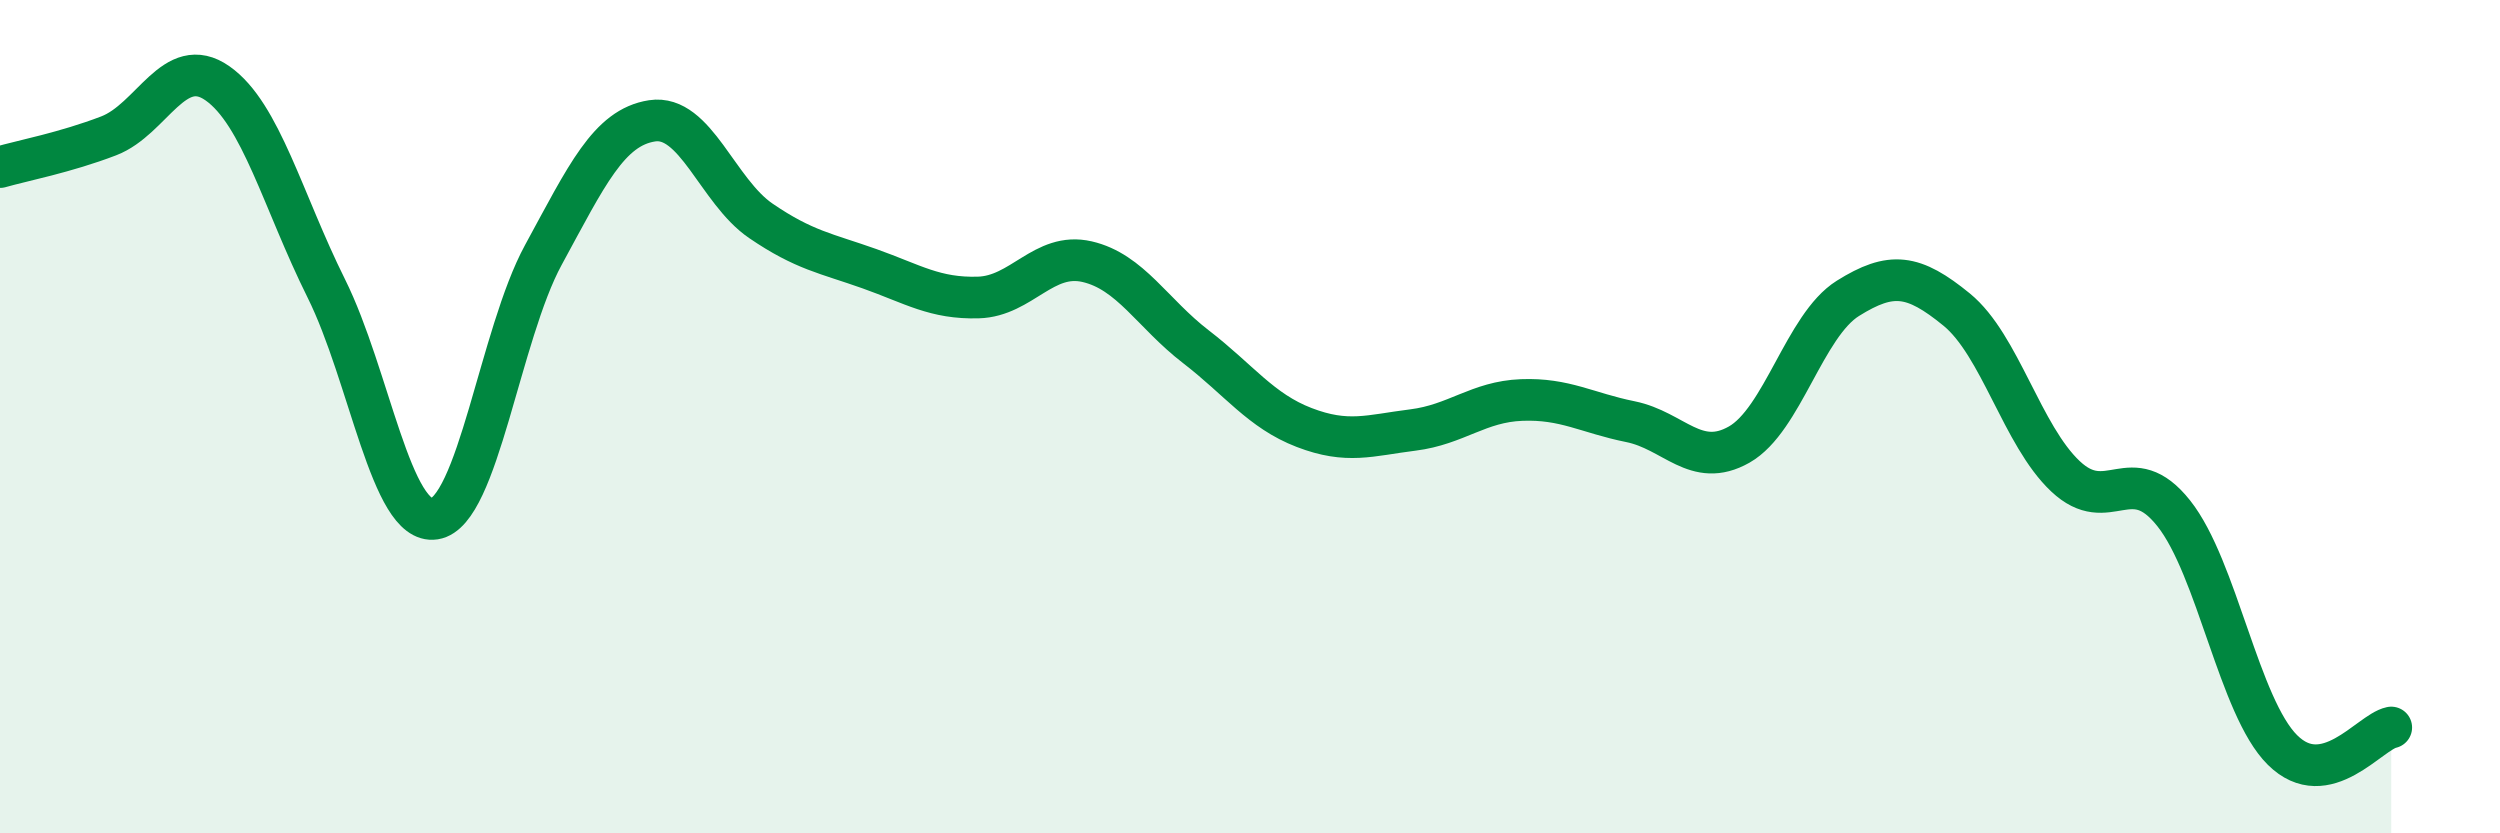 
    <svg width="60" height="20" viewBox="0 0 60 20" xmlns="http://www.w3.org/2000/svg">
      <path
        d="M 0,4.01 C 0.52,3.86 1.57,3.66 2.61,3.26 C 3.65,2.86 4.18,1.27 5.22,2 C 6.26,2.73 6.79,4.83 7.83,6.92 C 8.87,9.01 9.39,12.61 10.43,12.45 C 11.47,12.29 12,8.03 13.04,6.12 C 14.08,4.21 14.61,3.06 15.65,2.9 C 16.69,2.74 17.22,4.59 18.26,5.3 C 19.3,6.01 19.83,6.08 20.87,6.45 C 21.91,6.82 22.44,7.17 23.48,7.14 C 24.52,7.11 25.05,6.04 26.09,6.28 C 27.13,6.52 27.66,7.52 28.7,8.32 C 29.74,9.12 30.26,9.86 31.3,10.26 C 32.34,10.66 32.87,10.45 33.91,10.32 C 34.95,10.19 35.48,9.64 36.52,9.6 C 37.56,9.56 38.09,9.91 39.13,10.12 C 40.17,10.33 40.7,11.26 41.74,10.67 C 42.78,10.08 43.31,7.81 44.35,7.16 C 45.39,6.51 45.92,6.58 46.96,7.43 C 48,8.28 48.53,10.45 49.57,11.43 C 50.61,12.41 51.13,11.01 52.17,12.32 C 53.21,13.63 53.74,16.97 54.78,18 C 55.82,19.03 56.87,17.57 57.39,17.46L57.39 20L0 20Z"
        fill="#008740"
        opacity="0.1"
        stroke-linecap="round"
        stroke-linejoin="round"
      />
      <path
        d="M 0,4.01 C 0.52,3.86 1.57,3.66 2.61,3.26 C 3.65,2.86 4.18,1.27 5.22,2 C 6.26,2.73 6.79,4.83 7.83,6.92 C 8.87,9.01 9.39,12.61 10.43,12.45 C 11.47,12.29 12,8.03 13.04,6.12 C 14.08,4.21 14.61,3.06 15.65,2.9 C 16.69,2.74 17.22,4.59 18.26,5.3 C 19.3,6.01 19.83,6.08 20.87,6.45 C 21.91,6.82 22.44,7.17 23.48,7.14 C 24.52,7.11 25.05,6.04 26.09,6.28 C 27.13,6.52 27.66,7.52 28.7,8.32 C 29.74,9.12 30.26,9.86 31.3,10.26 C 32.34,10.66 32.87,10.45 33.91,10.32 C 34.95,10.19 35.48,9.64 36.52,9.6 C 37.56,9.56 38.09,9.91 39.13,10.12 C 40.17,10.33 40.7,11.26 41.74,10.67 C 42.78,10.08 43.31,7.81 44.35,7.16 C 45.39,6.51 45.92,6.58 46.96,7.43 C 48,8.28 48.53,10.45 49.57,11.43 C 50.61,12.41 51.13,11.01 52.17,12.32 C 53.21,13.63 53.74,16.97 54.78,18 C 55.82,19.03 56.87,17.57 57.39,17.46"
        stroke="#008740"
        stroke-width="1"
        fill="none"
        stroke-linecap="round"
        stroke-linejoin="round"
      />
    </svg>
  